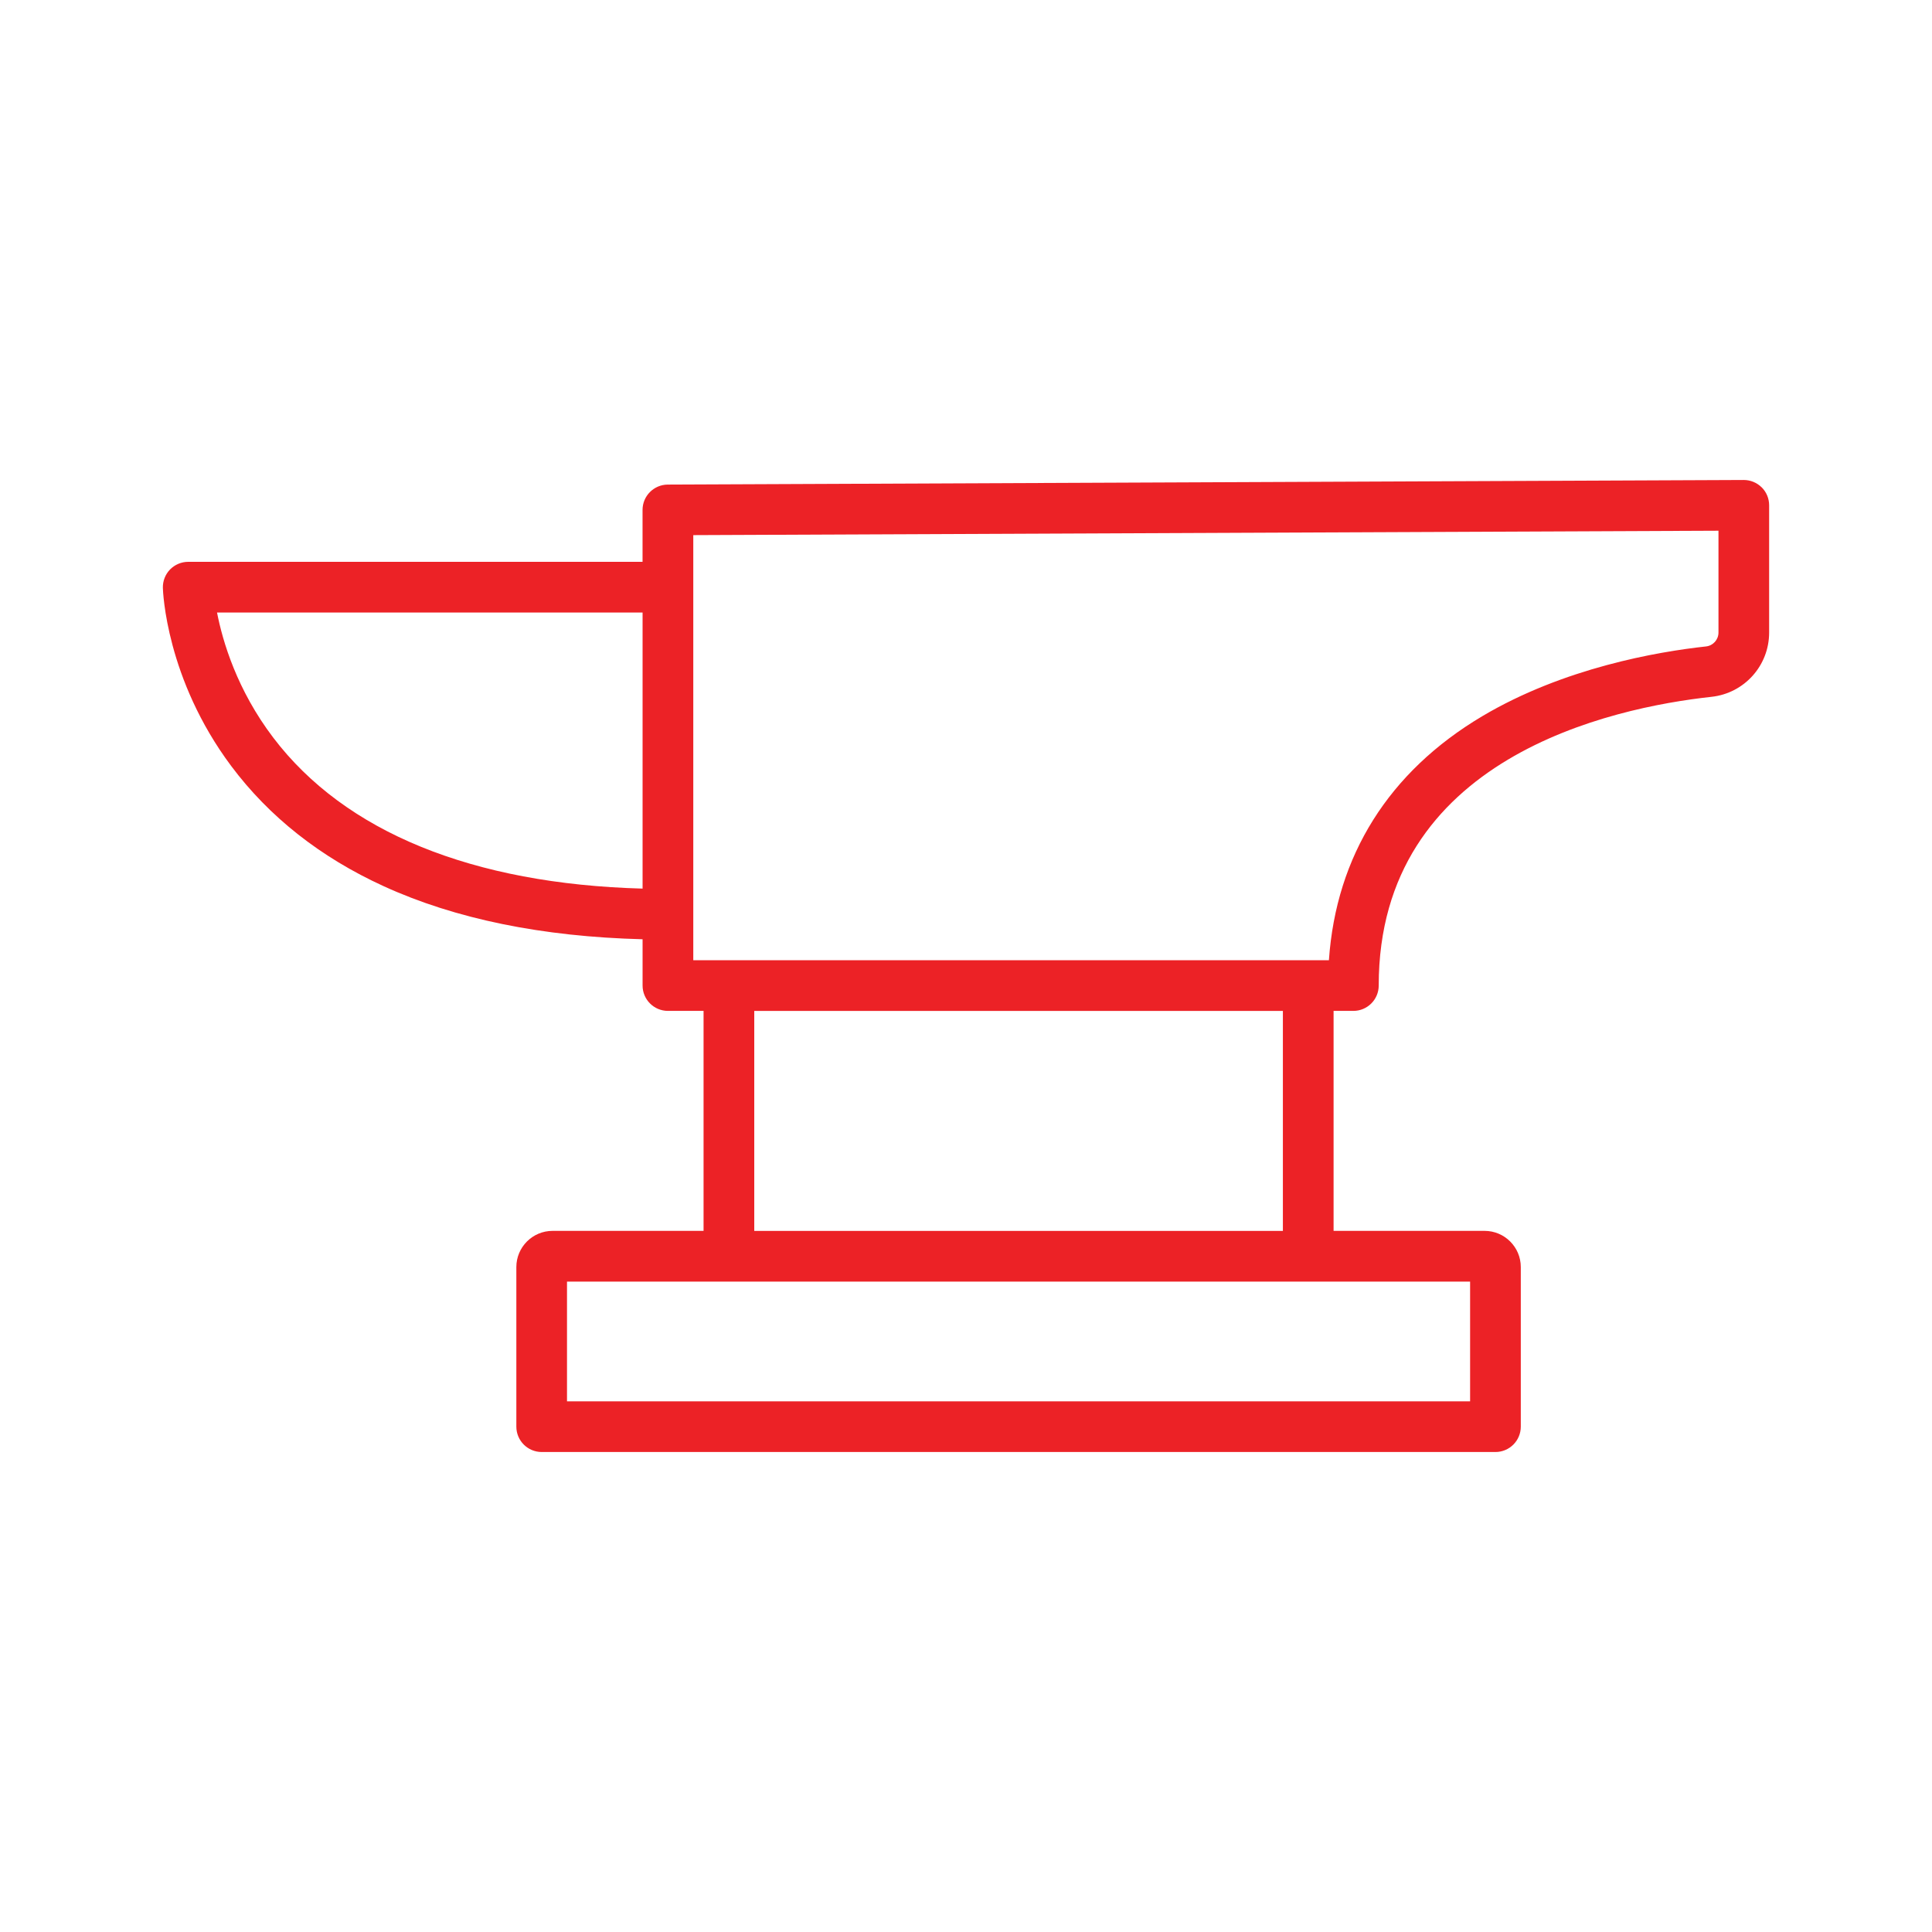<?xml version="1.0" encoding="UTF-8"?><svg id="uuid-77858752-e835-4676-b7bc-bba22cc7ebfd" xmlns="http://www.w3.org/2000/svg" viewBox="0 0 500 500"><defs><style>.uuid-df8eef55-a367-4b4a-91a6-244ce611710b{fill:#ec2226;}</style></defs><path class="uuid-df8eef55-a367-4b4a-91a6-244ce611710b" d="M455.92,126.13c-1.23-1.22-2.89-1.91-4.63-1.91h-.03l-278.44,1.19c-3.61.02-6.53,2.95-6.53,6.56v13.43H48.71c-1.77,0-3.46.72-4.7,1.98-1.23,1.27-1.9,2.98-1.86,4.75.03.95.81,23.51,17.66,46.08,9.84,13.18,23.12,23.66,39.49,31.14,18.51,8.47,41.03,13.07,67,13.73v11.98c0,3.62,2.94,6.56,6.56,6.56h9.22v56.93h-39.08c-5.17,0-9.37,4.2-9.37,9.37v41.3c0,3.62,2.94,6.56,6.56,6.56h246.83c3.62,0,6.56-2.94,6.56-6.56v-41.3c0-5.17-4.2-9.37-9.37-9.37h-39.08v-56.93h5.12c3.62,0,6.56-2.94,6.56-6.56,0-58.96,60.23-71.9,86.12-74.72,8.51-.93,14.92-8.08,14.92-16.64v-32.93c0-1.74-.69-3.42-1.93-4.65ZM70.74,190.93c-9.43-12.4-13.13-24.97-14.57-32.41h110.13v71.45c-44.04-1.2-77-14.63-95.56-39.04ZM380.46,362.67h-233.72v-30.99h233.72v30.99ZM332.01,318.56h-136.81v-56.93h136.81v56.93ZM444.74,163.7c0,1.85-1.39,3.4-3.23,3.6-12.59,1.37-36.86,5.55-57.93,18.07-24.17,14.37-37.79,36.1-39.66,63.13h-164.5v-110.01l265.32-1.14v26.34Z"/></svg>